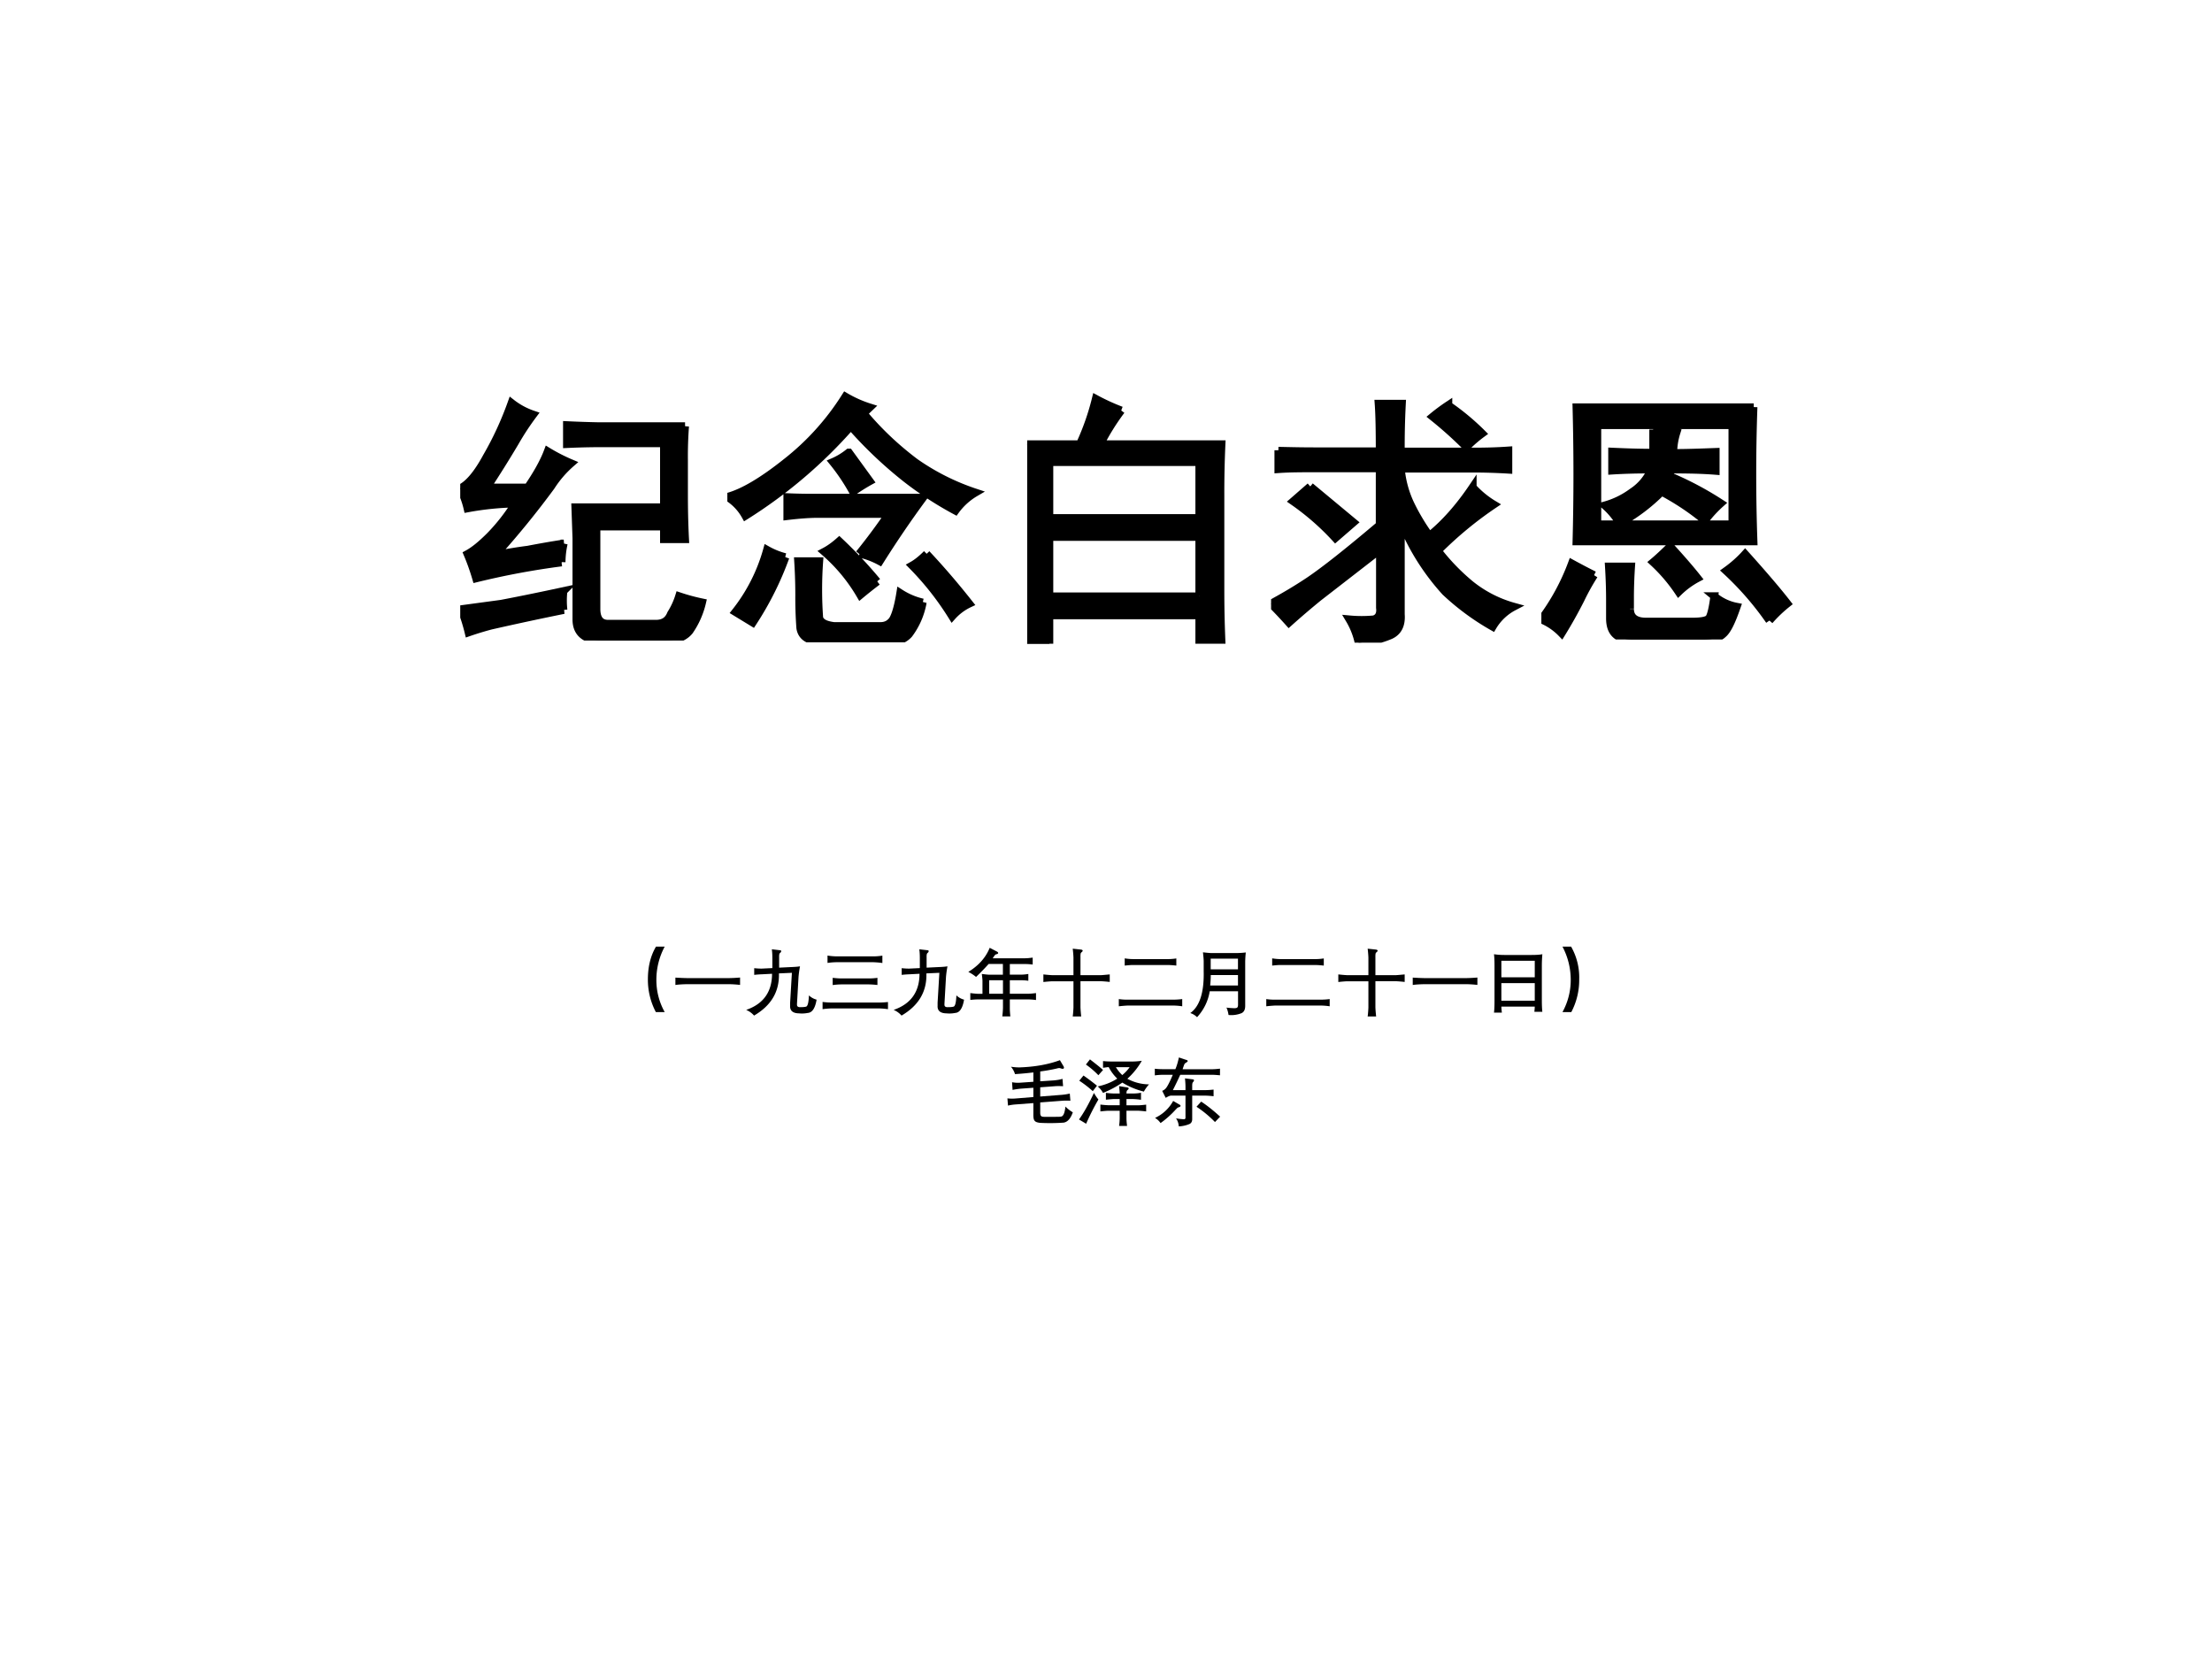 <svg xmlns="http://www.w3.org/2000/svg" xmlns:xlink="http://www.w3.org/1999/xlink" width="960" height="720" viewBox="0 0 720 540"><rect x="0" y="0" width="720" height="540" fill="#808080" stroke="none"/><g data-name="P"><clipPath id="a"><path fill-rule="evenodd" d="M0 540h720V0H0Z"/></clipPath><g clip-path="url(#a)"><path fill="#fff" fill-rule="evenodd" d="M0 540h720V0H0Z"/></g></g><g data-name="P"><symbol id="b"><path d="M.832.793A1.49 1.49 0 0 1 .828.668V.543c0-.055.001-.11.004-.168H.754v.047h-.25V.117c0-.036.014-.055.043-.055h.18C.753.063.77.074.78.099A.276.276 0 0 1 .81.164.722.722 0 0 1 .895.141.309.309 0 0 0 .848.035C.829.012.798 0 .754 0H.53C.464 0 .43.026.43.078v.3L.426.493h.328V.73H.52C.504.73.462.73.395.727v.07a4.4 4.4 0 0 1 .12-.004h.317M.375.289A2.868 2.868 0 0 1 .059.23C.049.264.038.294.027.32.051.333.078.355.11.387a.7.7 0 0 1 .094.12A1.083 1.083 0 0 1 .027.489.325.325 0 0 1 0 .563C.031.578.064.617.098.68.134.742.165.809.19.879A.269.269 0 0 1 .27.836.992.992 0 0 1 .203.734 4.353 4.353 0 0 0 .098.566H.25C.284.616.309.66.324.7A.66.66 0 0 1 .41.656.401.401 0 0 1 .336.57 3.288 3.288 0 0 0 .129.316C.17.324.21.331.25.336c.042.008.086.016.133.023A.323.323 0 0 1 .375.29M.383.113a11.39 11.39 0 0 1-.27-.058A1.126 1.126 0 0 1 .031.03a.668.668 0 0 1-.027.086l.148.02c.042.008.119.023.23.047a.317.317 0 0 1 0-.07Z"/></symbol><symbol id="c"><path d="M0 .538c.057.015.13.058.219.129a.952.952 0 0 1 .218.242.434.434 0 0 1 .09-.04L.504.847C.559.781.622.721.695.666A.857.857 0 0 1 .918.554.242.242 0 0 1 .844.487a1.3 1.3 0 0 0-.18.117A1.55 1.55 0 0 0 .457.8a1.775 1.775 0 0 0-.39-.332.19.19 0 0 1-.067.07m.723-.39A.277.277 0 0 0 .672.03C.654.01.628 0 .594.003H.352C.302.003.275.02.27.053a1.515 1.515 0 0 0-.004.121C.266.227.264.268.262.3H.34a1.453 1.453 0 0 1 0-.21C.345.073.363.064.395.06h.171c.016 0 .03.005.04.016C.617.085.63.12.64.182A.26.26 0 0 1 .723.147m-.235.18c.042.052.078.101.11.148H.332C.309.475.272.473.222.467v.07A2.08 2.08 0 0 1 .329.535h.395a3.82 3.82 0 0 1-.16-.235.298.298 0 0 1-.075.028M.215.315A1.165 1.165 0 0 0 .094.073L.03.112a.65.65 0 0 1 .117.23.276.276 0 0 1 .067-.027m.523.012C.798.262.85.2.895.143A.197.197 0 0 1 .832.096a1.07 1.07 0 0 1-.148.188c.018.01.036.025.054.043M.555.225a1.707 1.707 0 0 1-.063-.05.631.631 0 0 1-.133.16c.019.01.037.023.055.039a1.69 1.69 0 0 0 .14-.149M.45.702.527.596A.655.655 0 0 1 .465.557a.728.728 0 0 1-.074.11.25.25 0 0 1 .058.035Z"/></symbol><symbol id="d"><path d="M.348.863A.852.852 0 0 1 .27.738h.449A3.932 3.932 0 0 1 .715.547V.199c0-.057.001-.12.004-.191H.637v.097H.082V0H0c.003.078.004.143.004.195v.352C.004.617.003.68 0 .738h.195a.924.924 0 0 1 .059.168.782.782 0 0 1 .094-.043M.637.176v.219H.082v-.22h.555m0 .29v.207H.082V.465h.555Z"/></symbol><symbol id="e"><path d="M.027.71C.07.709.113.708.16.708h.242c0 .076-.001.134-.004.176h.086A3.008 3.008 0 0 1 .48.707h.278c.036 0 .077.001.12.004V.64a2.227 2.227 0 0 1-.12.004H.48A.388.388 0 0 1 .516.512a.772.772 0 0 1 .07-.117c.057.046.11.106.16.18A.34.34 0 0 1 .824.511 1.377 1.377 0 0 1 .617.34.78.78 0 0 1 .738.215a.446.446 0 0 1 .16-.082A.196.196 0 0 1 .82.059a.913.913 0 0 0-.175.129.866.866 0 0 0-.165.265V.105C.483.066.47.04.441.027A.352.352 0 0 0 .324 0 .285.285 0 0 1 .29.086a.488.488 0 0 1 .09 0c.018.005.026.02.023.043v.215L.176.168a3.033 3.033 0 0 1-.11-.094A1.85 1.85 0 0 1 0 .144C.036.164.083.19.14.228c.058.039.145.108.262.207v.21H.16C.113.645.07.645.027.642v.07M.145.578l.16-.133L.238.387a.943.943 0 0 1-.156.136l.063.055m.511.3A.896.896 0 0 0 .781.774a.476.476 0 0 1-.058-.05C.694.753.653.792.598.836a.694.694 0 0 0 .058.043Z"/></symbol><symbol id="f"><path d="M.785.86a7.01 7.01 0 0 1 0-.497H.13a9.439 9.439 0 0 1 0 .496h.656M.707.426v.367h-.5V.426h.5M.414.777C.44.775.47.771.5.766A.258.258 0 0 1 .488.69c.05 0 .102.002.157.004v-.07C.595.628.54.629.48.629L.473.605C.54.577.604.543.664.504A.449.449 0 0 1 .605.44C.556.481.503.516.445.547A.682.682 0 0 0 .29.43a.276.276 0 0 1-.055.066.31.31 0 0 1 .102.05.19.19 0 0 1 .07.083C.356.629.31.628.262.625v.07C.306.693.357.691.414.691v.086M.328.113c0-.031.02-.047.059-.047h.172C.592.066.613.07.62.078s.014.035.02.082A.183.183 0 0 1 .723.121C.704.066.688.033.672.02.659.007.635 0 .602 0H.336C.28 0 .254.026.254.078v.07C.254.18.253.22.25.27h.082A1.894 1.894 0 0 1 .328.164v-.05M.844.07a1.12 1.12 0 0 1-.16.184c.028.02.052.042.07.062C.824.238.876.177.91.133A.498.498 0 0 1 .844.07M.195.238a.851.851 0 0 1-.05-.09 1.717 1.717 0 0 0-.07-.125A.223.223 0 0 1 0 .074a.821.821 0 0 1 .113.207A2.6 2.6 0 0 1 .195.238M.508.176a.614.614 0 0 1-.094.11c.024.02.044.04.063.058C.518.299.552.26.578.227a.306.306 0 0 1-.07-.051Z"/></symbol><use xlink:href="#b" transform="matrix(87.96 0 0 -87.96 149.804 208.488)"/><use xlink:href="#c" transform="matrix(87.96 0 0 -87.96 236.75 209.06)"/><use xlink:href="#d" transform="matrix(87.96 0 0 -87.96 334.347 209.52)"/><use xlink:href="#e" transform="matrix(87.96 0 0 -87.96 413.733 209.175)"/><use xlink:href="#f" transform="matrix(87.96 0 0 -87.96 501.71 208.145)"/><use xlink:href="#b" fill="none" stroke="#000" stroke-miterlimit="10" stroke-width=".029" transform="matrix(87.96 0 0 -87.96 149.804 208.488)"/><use xlink:href="#c" fill="none" stroke="#000" stroke-miterlimit="10" stroke-width=".029" transform="matrix(87.96 0 0 -87.96 236.75 209.06)"/><use xlink:href="#d" fill="none" stroke="#000" stroke-miterlimit="10" stroke-width=".029" transform="matrix(87.96 0 0 -87.96 334.347 209.52)"/><use xlink:href="#e" fill="none" stroke="#000" stroke-miterlimit="10" stroke-width=".029" transform="matrix(87.96 0 0 -87.96 413.733 209.175)"/><use xlink:href="#f" fill="none" stroke="#000" stroke-miterlimit="10" stroke-width=".029" transform="matrix(87.96 0 0 -87.96 501.71 208.145)"/><symbol id="g"><path d="M-2147483500-2147483500Z"/></symbol><use xlink:href="#g" transform="matrix(87.96 0 0 -87.96 188892650000 -188892650000)"/><use xlink:href="#g" fill="none" stroke="#000" stroke-miterlimit="10" stroke-width=".029" transform="matrix(87.96 0 0 -87.96 188892650000 -188892650000)"/></g><g data-name="P"><symbol id="h"><path d="M.228 0h-.12A.937.937 0 0 0 0 .443c0 .174.037.322.11.445h.118A.953.953 0 0 1 .115.442.889.889 0 0 1 .228 0Z"/></symbol><symbol id="i"><path d="M0 0v.1C.05.097.106.094.169.093h.55c.06.001.112.004.158.008v-.1a1.599 1.599 0 0 1-.154.01H.175C.096.01.038.006 0 0Z"/></symbol><symbol id="j"><path d="M.351.567.217.56A1.286 1.286 0 0 1 .109.552v.091a.88.88 0 0 1 .1-.006l.146.007v.138c0 .04-.002.08-.007.117L.461.886C.47.885.475.881.475.874.475.866.47.858.46.849.45.844.446.824.447.79V.65l.167.008C.664.66.703.663.73.668a1.392 1.392 0 0 1-.02-.142L.69.177a.363.363 0 0 1-.001-.03c0-.02.012-.032.038-.033.04 0 .067.002.084.007.023.004.036.055.04.153A.238.238 0 0 1 .955.216C.936.101.896.04.836.036A.403.403 0 0 0 .718.03C.633.031.592.066.596.134v.041L.62.58.444.572C.452.327.34.136.107 0A.294.294 0 0 1 0 .077c.232.08.35.243.351.49Z"/></symbol><symbol id="k"><path d="M.887.097V0a.96.96 0 0 1-.124.01h-.64A.996.996 0 0 1 0 0v.098C.041.093.083.09.124.09h.639C.799.09.84.092.887.097m-.82.53v.1A.86.86 0 0 1 .19.716h.497c.044 0 .085.004.124.01v-.1C.774.632.732.635.688.637H.191a.896.896 0 0 1-.124-.01m.07-.3v.098C.182.42.22.417.25.417h.38c.035 0 .073.002.114.008V.328A1.21 1.21 0 0 1 .63.336H.25A.952.952 0 0 1 .137.327Z"/></symbol><symbol id="l"><path d="M.183.575C.233.569.27.565.292.565h.177v.146H.276A3.18 3.18 0 0 0 .105.535.553.553 0 0 1 0 .603C.14.689.237.798.29.93L.382.882C.398.874.405.867.405.859.405.852.397.846.382.843.371.843.358.83.344.808L.331.788h.441c.022 0 .055.003.101.009V.703A.862.862 0 0 1 .772.71H.563V.566h.153c.028 0 .06.003.098.009V.483A.701.701 0 0 1 .716.49H.563V.307h.249c.024 0 .06.003.106.009V.222A.828.828 0 0 1 .812.23H.563V.113C.563.084.565.047.57 0H.461A1.3 1.3 0 0 1 .47.113V.23H.132A.966.966 0 0 1 .027.223v.093C.073.31.108.307.132.306h.06v.171c0 .02-.003.052-.009.098m.1-.084V.307H.47V.49H.283Z"/></symbol><symbol id="m"><path d="M.503.806V.56h.276C.794.56.834.564.9.57V.468a2.01 2.01 0 0 1-.12.01H.503V.123C.505.077.509.036.513 0H.398c.005.036.008.077.01.12v.357H.116A2.108 2.108 0 0 1 0 .467V.57C.038.566.077.562.116.56h.292V.8a1.5 1.5 0 0 1-.01.119L.51.907C.524.905.531.9.533.894.534.887.529.879.517.87A.033.033 0 0 1 .505.85.27.27 0 0 1 .503.807Z"/></symbol><symbol id="n"><path d="M0 0v.098A.706.706 0 0 1 .114.09h.631A.97.97 0 0 1 .86.098V0a.868.868 0 0 1-.114.01h-.63C.082.008.044.005 0 0m.08.552V.65A.744.744 0 0 1 .19.64h.476c.036 0 .074.003.114.009V.552A1.258 1.258 0 0 1 .667.56H.191C.165.56.128.557.08.552Z"/></symbol><symbol id="o"><path d="M.264.352A.674.674 0 0 0 .092 0 .221.221 0 0 1 0 .056c.128.091.188.28.182.564v.136c0 .029-.004.07-.01.124C.225.874.264.87.29.87h.335c.041 0 .084.003.128.008a1.45 1.45 0 0 1-.008-.12V.154C.745.105.73.072.696.055A.371.371 0 0 0 .519.03.367.367 0 0 1 .491.13 1.12 1.12 0 0 1 .598.122c.02 0 .034.003.04.01.007.007.01.02.01.04v.18H.264m.384.22h-.37C.278.528.275.48.27.43h.377v.143m-.37.222V.649h.37v.145h-.37Z"/></symbol><symbol id="p"><path d="M.107 0H0c.005.04.007.092.007.16v.482c0 .061-.002.11-.007.15.04-.006.086-.01.14-.01h.37c.061 0 .11.003.146.01A1.854 1.854 0 0 1 .649.648V.17c0-.074.003-.127.007-.159H.548l.001.015a.549.549 0 0 1 .004.056H.1A.82.82 0 0 1 .107 0M.1.4V.162h.453V.4H.1m0 .079h.453v.224H.1V.48Z"/></symbol><symbol id="q"><path d="M0 .888h.117a.843.843 0 0 0 .11-.445A.937.937 0 0 0 .12 0H0a.898.898 0 0 1 .112.442A.964.964 0 0 1 0 .888Z"/></symbol><use xlink:href="#h" transform="matrix(24 0 0 -24 210.888 329.431)"/><use xlink:href="#i" transform="matrix(24 0 0 -24 219.841 320.607)"/><use xlink:href="#j" transform="matrix(24 0 0 -24 242.88 330.568)"/><use xlink:href="#k" transform="matrix(24 0 0 -24 267.747 328.482)"/><use xlink:href="#j" transform="matrix(24 0 0 -24 290.88 330.568)"/><use xlink:href="#l" transform="matrix(24 0 0 -24 315.185 330.826)"/><use xlink:href="#m" transform="matrix(24 0 0 -24 339.618 330.85)"/><use xlink:href="#n" transform="matrix(24 0 0 -24 364.17 327.545)"/><use xlink:href="#o" transform="matrix(24 0 0 -24 387.43 331.095)"/><use xlink:href="#n" transform="matrix(24 0 0 -24 412.17 327.545)"/><use xlink:href="#m" transform="matrix(24 0 0 -24 435.618 330.85)"/><use xlink:href="#i" transform="matrix(24 0 0 -24 459.841 320.607)"/><use xlink:href="#p" transform="matrix(24 0 0 -24 486.29 329.607)"/><use xlink:href="#q" transform="matrix(24 0 0 -24 508.58 329.431)"/><symbol id="r"><path d="M-2147483500-2147483500Z"/></symbol><use xlink:href="#r" transform="matrix(24 0 0 -24 51539605000 -51539605000)"/></g><g data-name="P"><symbol id="s"><path d="M.657.501.445.485V.36l.293.023A.82.82 0 0 1 .846.4L.854.303a.839.839 0 0 1-.107 0L.445.28v-.14c0-.02.003-.034.01-.041C.46.09.472.086.49.085L.518.084h.045l.119.001c.025 0 .042.002.05.004C.76.096.778.14.787.224a.465.465 0 0 1 .1-.078C.857.06.815.014.762.006A2.595 2.595 0 0 0 .444.003C.405.007.38.016.369.032.357.044.351.073.352.118v.153L.116.253A.625.625 0 0 1 .008.237L0 .335A.574.574 0 0 1 .106.333l.246.02v.126L.185.467A1.018 1.018 0 0 1 .07.45L.063.554A.427.427 0 0 1 .179.548L.352.56v.127A4.201 4.201 0 0 0 .103.664a.275.275 0 0 1-.055.1C.09.758.128.755.162.755c.21.007.393.04.55.098L.76.772a.045.045 0 0 0 .007-.02A.014.014 0 0 0 .762.74.017.017 0 0 0 .75.736a.09.09 0 0 0-.027.006.07.07 0 0 1-.022.004A.14.14 0 0 1 .67.74 2.329 2.329 0 0 0 .445.7V.567L.64.58C.68.584.716.59.747.6L.755.5a1.064 1.064 0 0 1-.098.001Z"/></symbol><symbol id="t"><path d="M.326.79v.09A1.13 1.13 0 0 1 .433.874h.292c.035 0 .077.003.127.01A.986.986 0 0 0 .656.64.627.627 0 0 1 .95.564.5.5 0 0 1 .88.466a1.028 1.028 0 0 0-.292.122 1.377 1.377 0 0 0-.262-.14.308.308 0 0 1-.072.088c.096.02.185.055.265.106a.59.59 0 0 0-.116.156C.39.798.364.794.326.789M.4.281h.152v.084H.477C.461.365.424.362.365.356v.093A.923.923 0 0 1 .477.44h.075c0 .02-.003.054-.008.1L.652.523C.666.52.673.517.674.51.674.503.669.495.657.486.648.48.644.465.644.44h.085c.037 0 .075.003.112.01V.355a1 1 0 0 1-.112.01H.644V.28h.153c.032 0 .07.004.114.009V.197C.871.202.833.205.797.207H.644V.1C.644.083.646.05.652 0H.544a.893.893 0 0 1 .008.101v.105H.4C.38.206.343.203.29.197V.29C.332.285.369.282.4.281M.264.36a3.196 3.196 0 0 1-.167-.33L0 .088c.063.086.13.206.203.36a.57.57 0 0 1 .061-.09m-.26.256.057.07C.124.64.185.594.244.546L.187.472a1.43 1.43 0 0 1-.184.142m.091.219.055.07C.23.84.29.793.326.759L.263.688a1.164 1.164 0 0 1-.169.145M.5.798A.494.494 0 0 1 .587.69c.04.033.074.07.1.107H.5Z"/></symbol><symbol id="u"><path d="m.327.935.089-.03C.436.9.447.894.446.888.448.88.437.872.417.86A.047.047 0 0 1 .398.836 1.275 1.275 0 0 1 .377.775H.77c.033 0 .07.003.114.008v-.09C.84.697.803.7.77.7H.345a5.357 5.357 0 0 0-.1-.208h.171v.043c0 .03-.002.07-.007.116L.515.638C.525.636.531.632.532.625.532.62.528.611.518.6.51.593.507.576.507.548V.492h.186c.021 0 .056.002.104.007v-.09a1.343 1.343 0 0 1-.1.008h-.19V.102C.508.07.497.046.472.033A.42.42 0 0 0 .325 0a.215.215 0 0 1-.037.109A.837.837 0 0 1 .39.097C.41.095.418.105.416.126v.291H.224C.21.419.184.409.148.387L.1.482a.124.124 0 0 1 .063.053C.186.57.212.625.244.7h-.13A.967.967 0 0 1 0 .692v.09A.95.95 0 0 1 .114.776h.165c.02.047.035.1.048.16M.285.23A1.275 1.275 0 0 0 .078.045a.242.242 0 0 1-.075.07.538.538 0 0 1 .246.23l.09-.052C.346.289.349.284.349.279A.024.024 0 0 0 .346.271C.344.267.336.262.32.258.31.256.3.246.285.229m.28.037.064.07C.715.28.8.21.886.132L.816.059a1.49 1.49 0 0 1-.25.207Z"/></symbol><use xlink:href="#s" transform="matrix(24 0 0 -24 327.911 365.558)"/><use xlink:href="#t" transform="matrix(24 0 0 -24 351.208 366.495)"/><use xlink:href="#u" transform="matrix(24 0 0 -24 375.888 366.636)"/><use xlink:href="#r" transform="matrix(24 0 0 -24 51539605000 -51539605000)"/></g></svg>